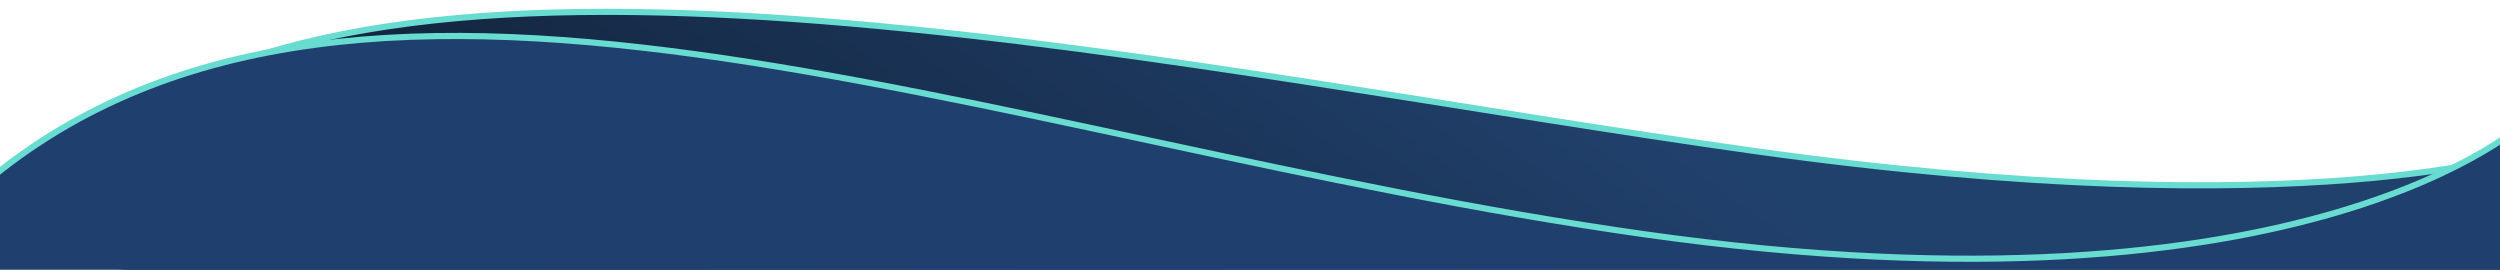 <?xml version="1.0" encoding="utf-8"?>
<!-- Generator: Adobe Illustrator 27.0.0, SVG Export Plug-In . SVG Version: 6.00 Build 0)  -->
<svg version="1.1" id="Layer_1" xmlns="http://www.w3.org/2000/svg" xmlns:xlink="http://www.w3.org/1999/xlink" x="0px" y="0px"
	 viewBox="0 0 1623.7 175.2" style="enable-background:new 0 0 1623.7 175.2;" xml:space="preserve">
<style type="text/css">
	.st0{fill:url(#Path_5353_00000157293923482041976570000012010230780735967163_);stroke:#69DCD1;stroke-width:4;}
	.st1{fill:#1F406F;stroke:#69DCD1;stroke-width:4;}
</style>
<g id="Group_19716" transform="translate(29.574 -1.923) rotate(1)">
	
		<linearGradient id="Path_5353_00000069373410122569264750000000064104957762542001_" gradientUnits="userSpaceOnUse" x1="780.436" y1="-87.299" x2="779.885" y2="-87.156" gradientTransform="matrix(1577.224 1.339687e-03 -2.190858e-04 279.887 -1229760 24567.549)">
		<stop  offset="0" style="stop-color:#21416D"/>
		<stop  offset="1" style="stop-color:#112137"/>
	</linearGradient>
	
		<path id="Path_5353" style="fill:url(#Path_5353_00000069373410122569264750000000064104957762542001_);stroke:#69DCD1;stroke-width:4;" d="
		M1615.8,71.4c0,0-142.9,53.3-504.3,9.2s-857.2-149-1059-1.8l0,204.1l1577.2,0L1615.8,71.4z"/>
	<path id="Path_5354" class="st1" d="M1613.6,51.6c0,0-137.9,137.9-572,84.4S188.7-92.4-48.8,131.9c0,0-7.7,181.1,0,181.1l1685.3,0
		L1613.6,51.6z"/>
</g>
</svg>

